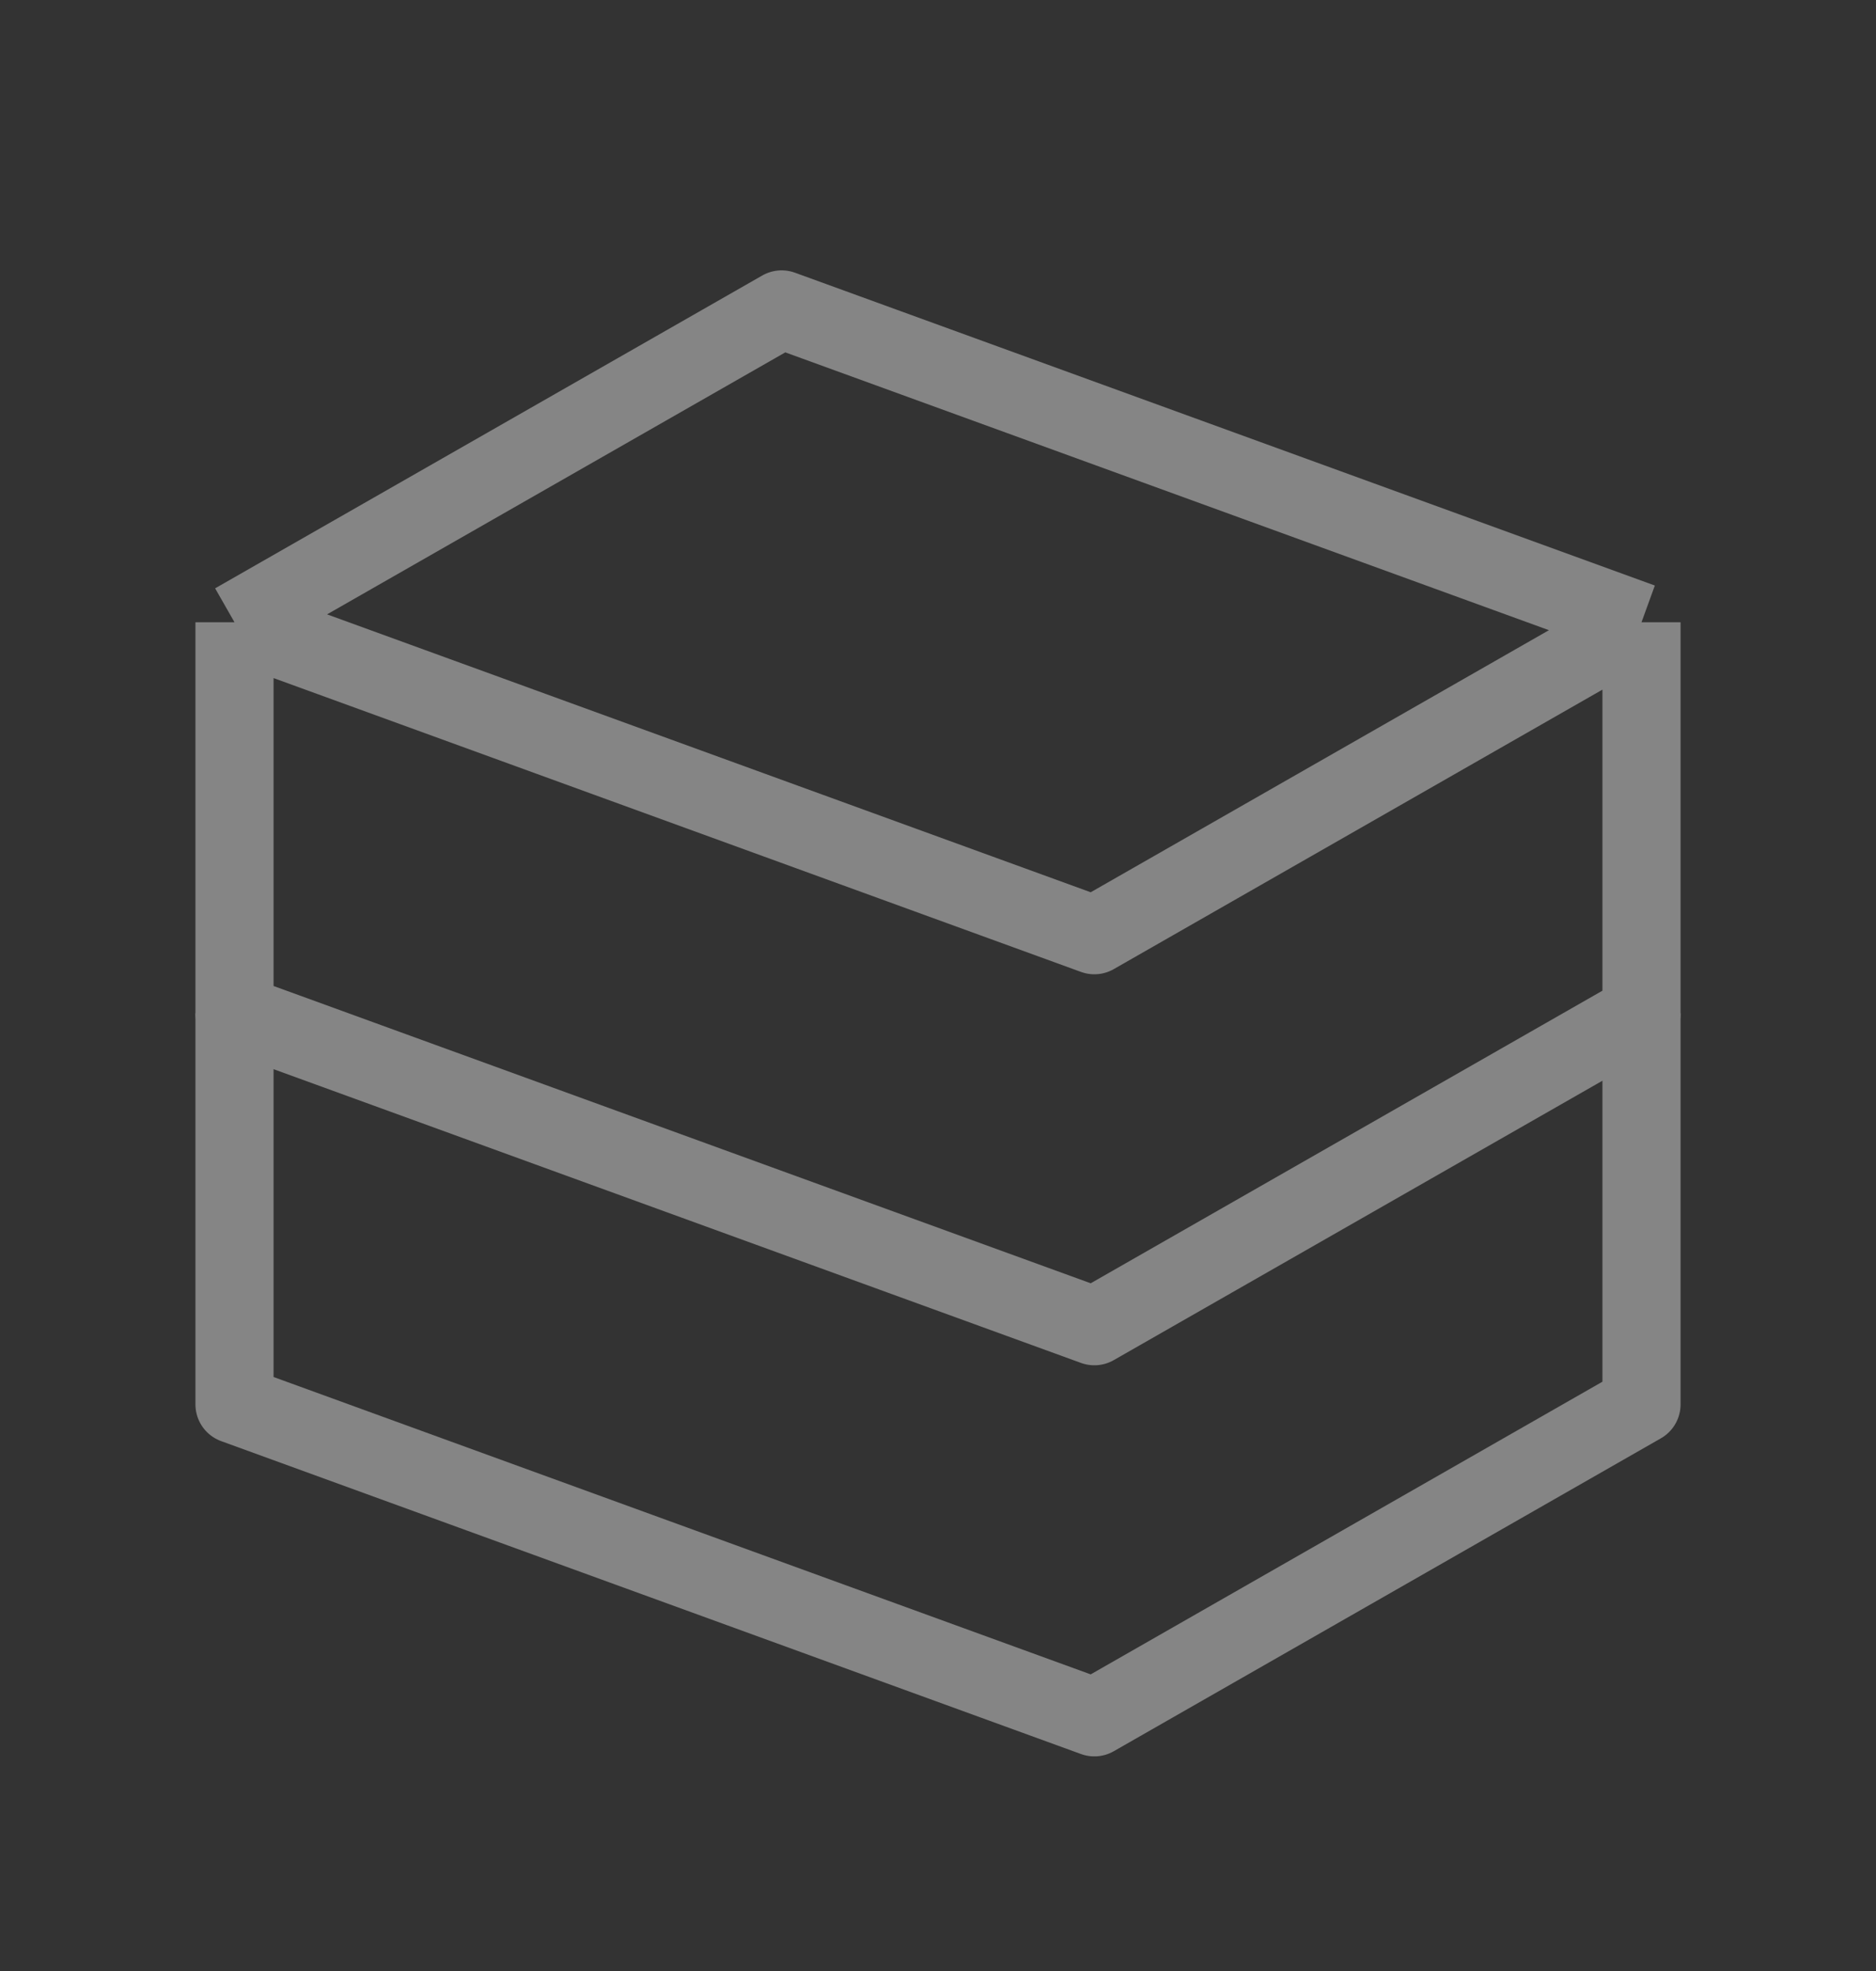 <svg width="20" height="21" viewBox="0 0 20 21" fill="none" xmlns="http://www.w3.org/2000/svg">
<rect x="0" y="0" width="20" height="21" fill="#333333" stroke="none"/>
<g opacity="0.4">
<path d="M2.5 6.63L8.333 3.297L17.5 6.63M2.5 6.63V10.797L11.667 14.13L17.5 10.797V6.63M2.5 6.63L11.667 9.964L17.5 6.63" stroke="white" stroke-width="0.833" stroke-linejoin="round"/>
<path d="M2.5 10.797V14.963L11.667 18.297L17.5 14.963V10.797" stroke="white" stroke-width="0.833" stroke-linejoin="round"/>
</g>
</svg>

